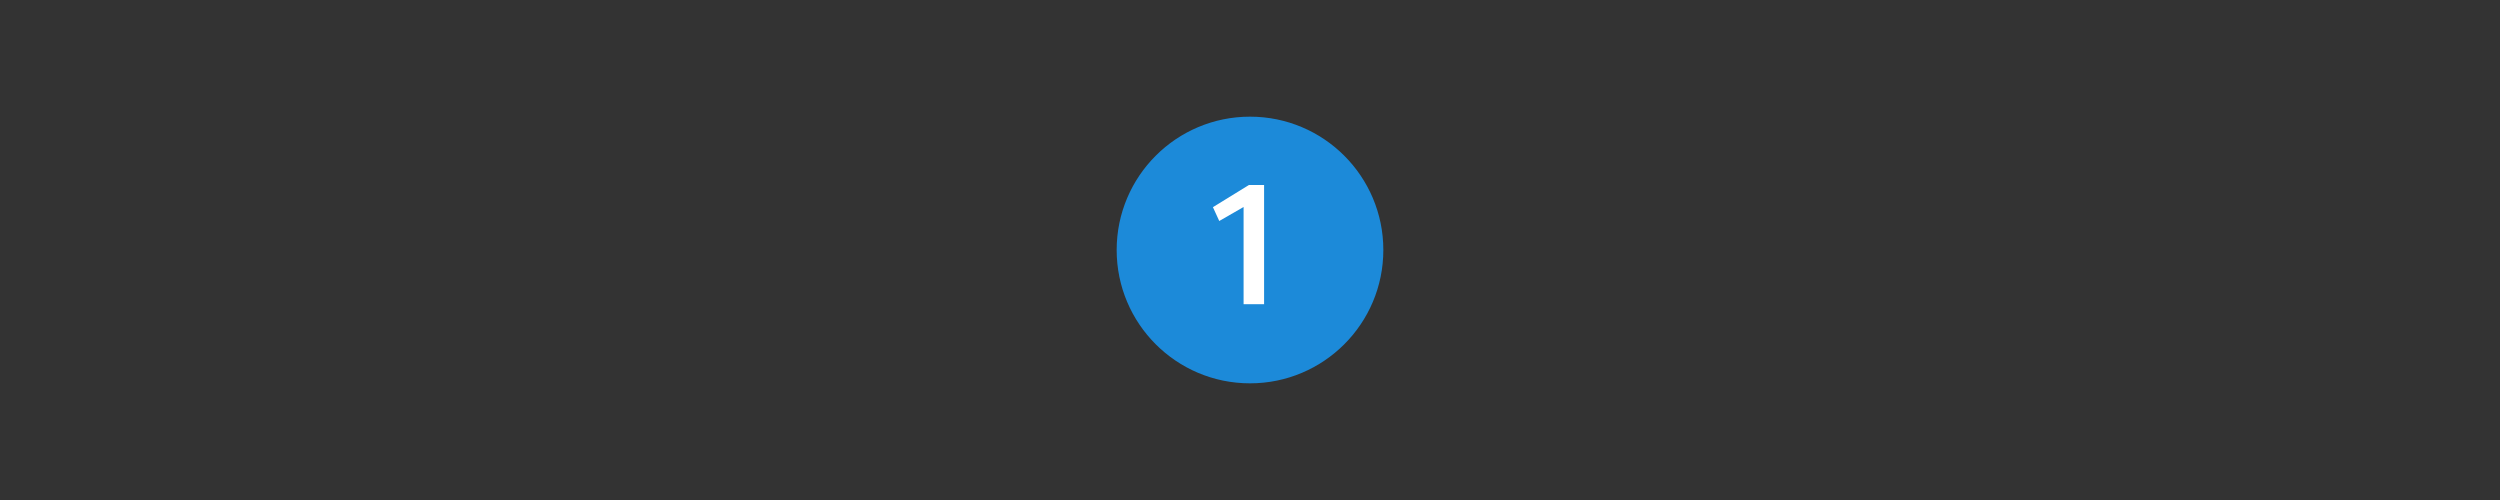 <?xml version="1.0" encoding="UTF-8"?><svg id="Ebene_1" xmlns="http://www.w3.org/2000/svg" width="300" height="60" viewBox="0 0 300 60"><rect x="0" y="0" width="300" height="60" fill="#333333" stroke="none"/><defs><style>.cls-1{fill:#1c8ad9;}.cls-1,.cls-2{stroke-width:0px;}.cls-2{fill:#fff;}</style></defs><circle class="cls-1" cx="150" cy="30" r="16"/><path class="cls-2" d="M145.55,24.86l4.32-2.66h1.82v14.3h-2.46v-11.66l-2.92,1.68-.76-1.66Z"/></svg>